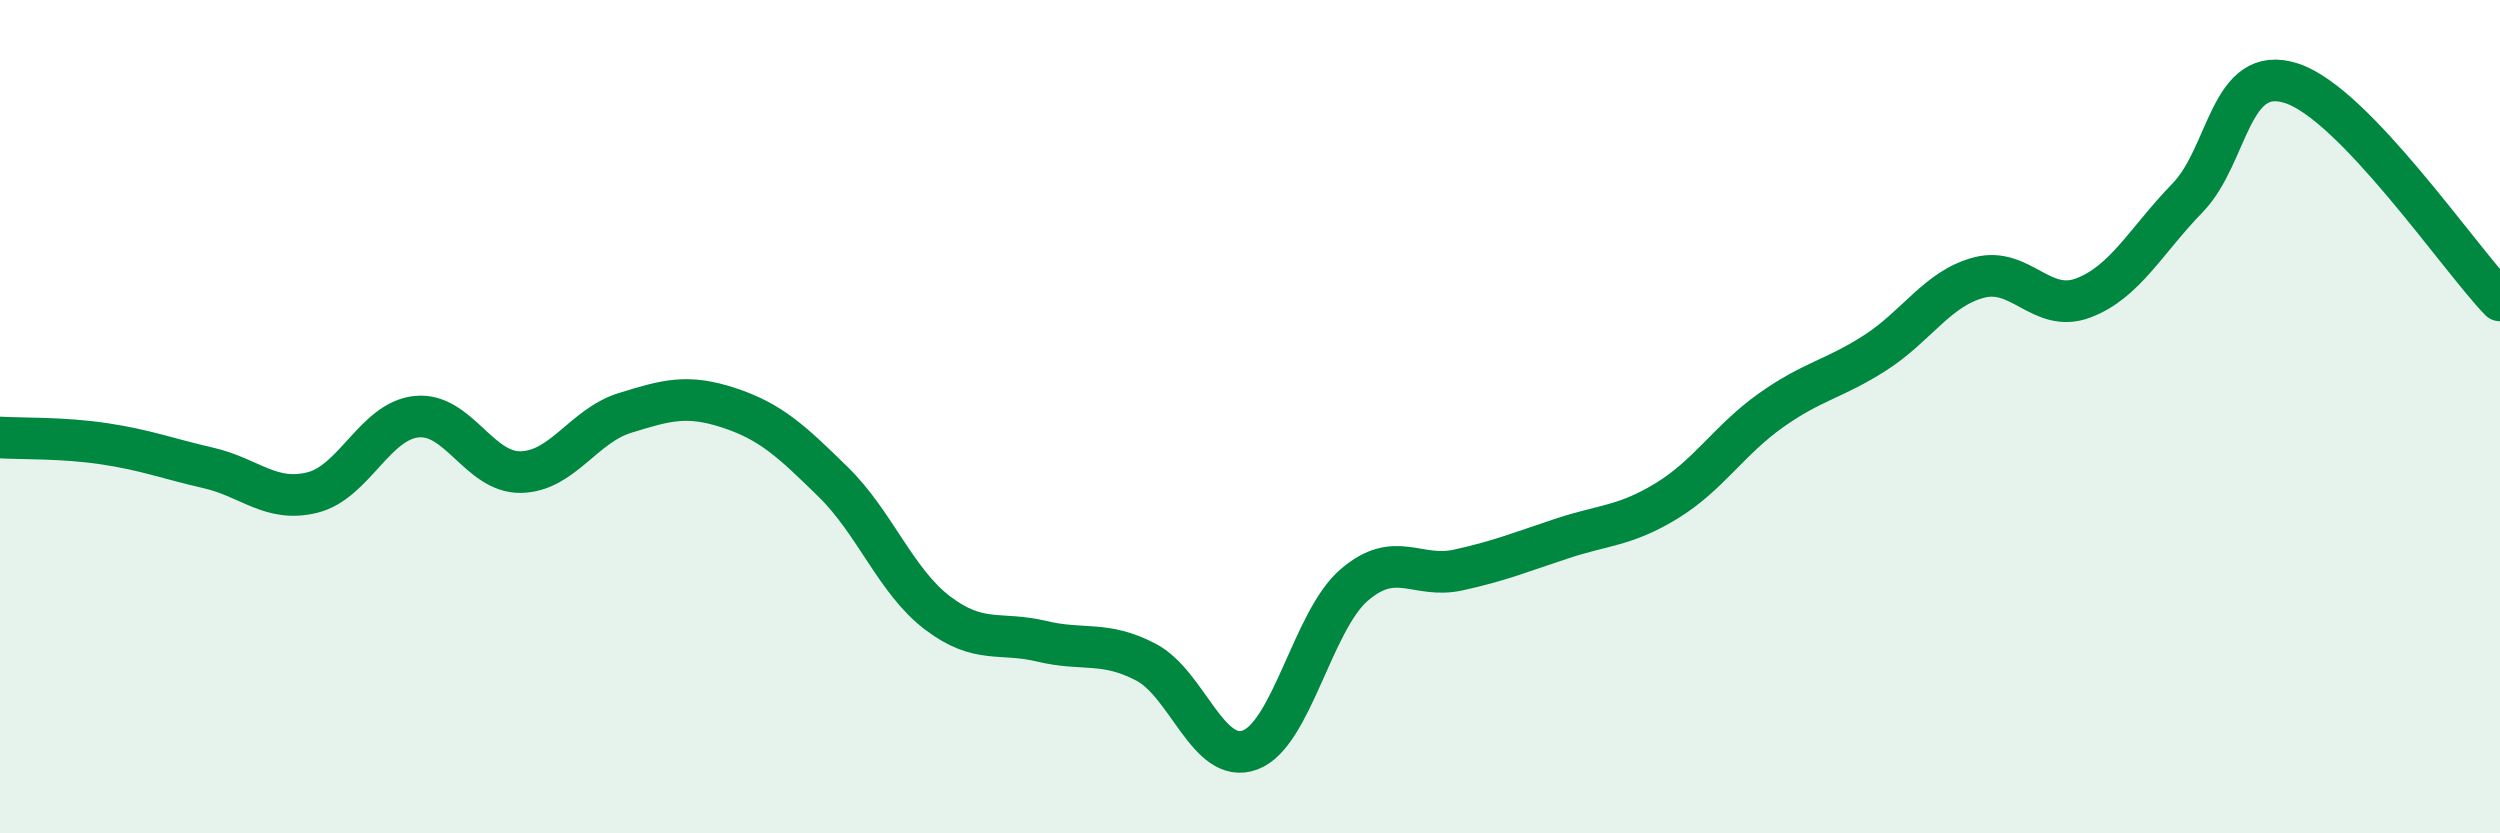 
    <svg width="60" height="20" viewBox="0 0 60 20" xmlns="http://www.w3.org/2000/svg">
      <path
        d="M 0,10.5 C 0.5,10.53 1.5,10.5 2.5,10.65 C 3.5,10.8 4,11 5,11.23 C 6,11.46 6.5,12.07 7.5,11.82 C 8.5,11.57 9,10.1 10,10 C 11,9.9 11.5,11.35 12.5,11.33 C 13.5,11.31 14,10.22 15,9.91 C 16,9.6 16.5,9.46 17.5,9.79 C 18.5,10.12 19,10.59 20,11.57 C 21,12.55 21.5,13.95 22.5,14.71 C 23.5,15.47 24,15.15 25,15.39 C 26,15.63 26.5,15.37 27.5,15.89 C 28.5,16.41 29,18.37 30,18 C 31,17.63 31.5,14.9 32.5,14.04 C 33.5,13.18 34,13.9 35,13.68 C 36,13.46 36.5,13.25 37.5,12.92 C 38.5,12.59 39,12.63 40,12.02 C 41,11.41 41.5,10.56 42.5,9.85 C 43.5,9.14 44,9.11 45,8.47 C 46,7.83 46.5,6.92 47.5,6.66 C 48.5,6.4 49,7.53 50,7.15 C 51,6.77 51.5,5.78 52.5,4.75 C 53.5,3.72 53.5,1.51 55,2 C 56.5,2.49 59,6.17 60,7.21L60 20L0 20Z"
        fill="#008740"
        opacity="0.1"
        stroke-linecap="round"
        stroke-linejoin="round"
      />
      <path
        d="M 0,10.5 C 0.5,10.53 1.5,10.5 2.5,10.65 C 3.5,10.8 4,11 5,11.23 C 6,11.46 6.5,12.07 7.5,11.82 C 8.5,11.57 9,10.1 10,10 C 11,9.9 11.5,11.35 12.5,11.33 C 13.5,11.31 14,10.22 15,9.91 C 16,9.6 16.5,9.46 17.5,9.79 C 18.5,10.12 19,10.59 20,11.57 C 21,12.55 21.5,13.95 22.5,14.71 C 23.5,15.47 24,15.15 25,15.39 C 26,15.63 26.5,15.37 27.5,15.89 C 28.5,16.41 29,18.37 30,18 C 31,17.63 31.5,14.9 32.5,14.04 C 33.5,13.18 34,13.9 35,13.68 C 36,13.46 36.5,13.25 37.5,12.92 C 38.5,12.59 39,12.63 40,12.02 C 41,11.41 41.5,10.56 42.5,9.85 C 43.5,9.14 44,9.11 45,8.47 C 46,7.83 46.5,6.92 47.5,6.66 C 48.5,6.4 49,7.53 50,7.15 C 51,6.77 51.5,5.78 52.5,4.75 C 53.5,3.72 53.5,1.51 55,2 C 56.5,2.49 59,6.17 60,7.21"
        stroke="#008740"
        stroke-width="1"
        fill="none"
        stroke-linecap="round"
        stroke-linejoin="round"
      />
    </svg>
  